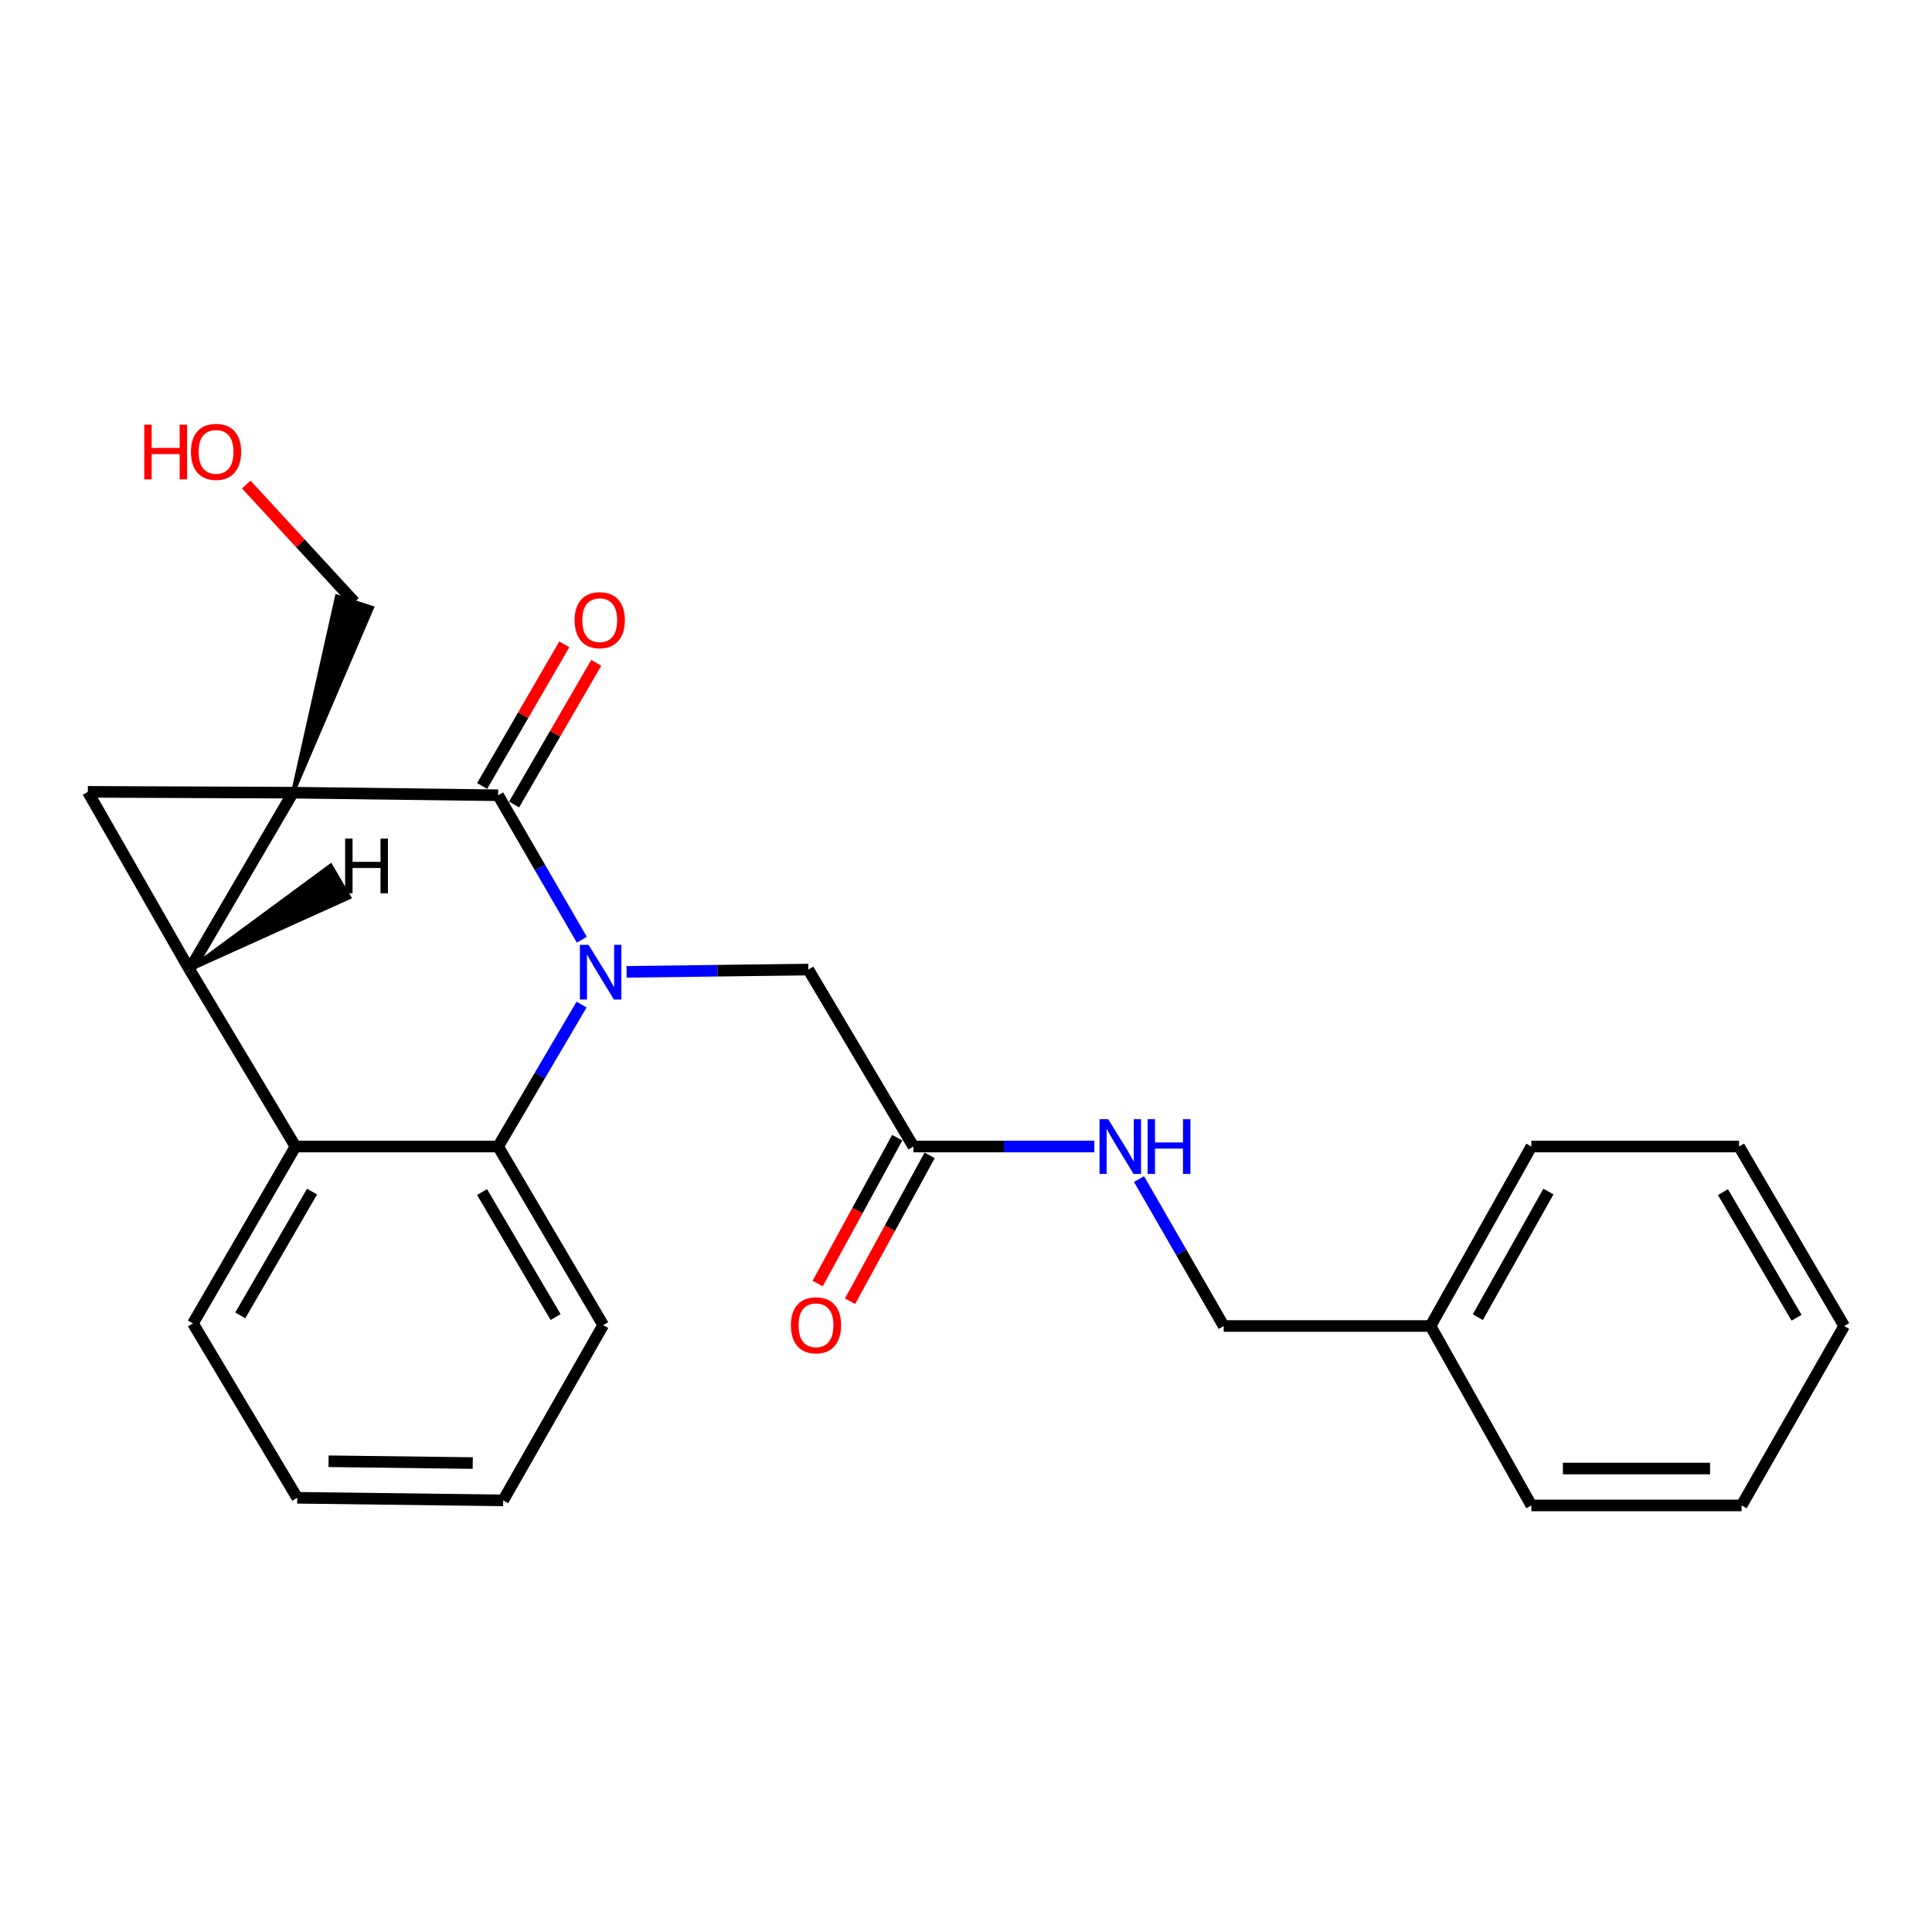 <?xml version='1.0' encoding='iso-8859-1'?>
<svg version='1.1' baseProfile='full'
              xmlns='http://www.w3.org/2000/svg'
                      xmlns:rdkit='http://www.rdkit.org/xml'
                      xmlns:xlink='http://www.w3.org/1999/xlink'
                  xml:space='preserve'
width='1000px' height='1000px' viewBox='0 0 1000 1000'>
<!-- END OF HEADER -->
<rect style='opacity:1.0;fill:#FFFFFF;stroke:none' width='1000' height='1000' x='0' y='0'> </rect>
<path class='bond-0' d='M 151.616,410.285 L 98.095,501.848' style='fill:none;fill-rule:evenodd;stroke:#000000;stroke-width:6px;stroke-linecap:butt;stroke-linejoin:miter;stroke-opacity:1' />
<path class='bond-1' d='M 151.616,410.285 L 257.821,411.623' style='fill:none;fill-rule:evenodd;stroke:#000000;stroke-width:6px;stroke-linecap:butt;stroke-linejoin:miter;stroke-opacity:1' />
<path class='bond-3' d='M 151.616,410.285 L 45.455,409.86' style='fill:none;fill-rule:evenodd;stroke:#000000;stroke-width:6px;stroke-linecap:butt;stroke-linejoin:miter;stroke-opacity:1' />
<path class='bond-9' d='M 151.616,410.285 L 192.572,314.566 L 174.386,308.693 Z' style='fill:#000000;fill-rule:evenodd;fill-opacity:1;stroke:#000000;stroke-width:2px;stroke-linecap:butt;stroke-linejoin:miter;stroke-opacity:1;' />
<path class='bond-5' d='M 98.095,501.848 L 152.944,593.443' style='fill:none;fill-rule:evenodd;stroke:#000000;stroke-width:6px;stroke-linecap:butt;stroke-linejoin:miter;stroke-opacity:1' />
<path class='bond-24' d='M 98.095,501.848 L 45.455,409.86' style='fill:none;fill-rule:evenodd;stroke:#000000;stroke-width:6px;stroke-linecap:butt;stroke-linejoin:miter;stroke-opacity:1' />
<path class='bond-28' d='M 98.095,501.848 L 180.813,464.493 L 171.157,448 Z' style='fill:#000000;fill-rule:evenodd;fill-opacity:1;stroke:#000000;stroke-width:2px;stroke-linecap:butt;stroke-linejoin:miter;stroke-opacity:1;' />
<path class='bond-2' d='M 257.821,411.623 L 279.484,449.007' style='fill:none;fill-rule:evenodd;stroke:#000000;stroke-width:6px;stroke-linecap:butt;stroke-linejoin:miter;stroke-opacity:1' />
<path class='bond-2' d='M 279.484,449.007 L 301.147,486.391' style='fill:none;fill-rule:evenodd;stroke:#0000FF;stroke-width:6px;stroke-linecap:butt;stroke-linejoin:miter;stroke-opacity:1' />
<path class='bond-8' d='M 266.087,416.416 L 287.346,379.755' style='fill:none;fill-rule:evenodd;stroke:#000000;stroke-width:6px;stroke-linecap:butt;stroke-linejoin:miter;stroke-opacity:1' />
<path class='bond-8' d='M 287.346,379.755 L 308.605,343.094' style='fill:none;fill-rule:evenodd;stroke:#FF0000;stroke-width:6px;stroke-linecap:butt;stroke-linejoin:miter;stroke-opacity:1' />
<path class='bond-8' d='M 249.554,406.829 L 270.814,370.168' style='fill:none;fill-rule:evenodd;stroke:#000000;stroke-width:6px;stroke-linecap:butt;stroke-linejoin:miter;stroke-opacity:1' />
<path class='bond-8' d='M 270.814,370.168 L 292.073,333.507' style='fill:none;fill-rule:evenodd;stroke:#FF0000;stroke-width:6px;stroke-linecap:butt;stroke-linejoin:miter;stroke-opacity:1' />
<path class='bond-4' d='M 301.021,519.974 L 279.421,556.708' style='fill:none;fill-rule:evenodd;stroke:#0000FF;stroke-width:6px;stroke-linecap:butt;stroke-linejoin:miter;stroke-opacity:1' />
<path class='bond-4' d='M 279.421,556.708 L 257.821,593.443' style='fill:none;fill-rule:evenodd;stroke:#000000;stroke-width:6px;stroke-linecap:butt;stroke-linejoin:miter;stroke-opacity:1' />
<path class='bond-6' d='M 324.313,503.028 L 371.349,502.438' style='fill:none;fill-rule:evenodd;stroke:#0000FF;stroke-width:6px;stroke-linecap:butt;stroke-linejoin:miter;stroke-opacity:1' />
<path class='bond-6' d='M 371.349,502.438 L 418.385,501.848' style='fill:none;fill-rule:evenodd;stroke:#000000;stroke-width:6px;stroke-linecap:butt;stroke-linejoin:miter;stroke-opacity:1' />
<path class='bond-13' d='M 257.821,593.443 L 312.213,685.887' style='fill:none;fill-rule:evenodd;stroke:#000000;stroke-width:6px;stroke-linecap:butt;stroke-linejoin:miter;stroke-opacity:1' />
<path class='bond-13' d='M 249.508,617.001 L 287.583,681.712' style='fill:none;fill-rule:evenodd;stroke:#000000;stroke-width:6px;stroke-linecap:butt;stroke-linejoin:miter;stroke-opacity:1' />
<path class='bond-25' d='M 257.821,593.443 L 152.944,593.443' style='fill:none;fill-rule:evenodd;stroke:#000000;stroke-width:6px;stroke-linecap:butt;stroke-linejoin:miter;stroke-opacity:1' />
<path class='bond-14' d='M 152.944,593.443 L 99.868,685.006' style='fill:none;fill-rule:evenodd;stroke:#000000;stroke-width:6px;stroke-linecap:butt;stroke-linejoin:miter;stroke-opacity:1' />
<path class='bond-14' d='M 161.516,616.762 L 124.363,680.856' style='fill:none;fill-rule:evenodd;stroke:#000000;stroke-width:6px;stroke-linecap:butt;stroke-linejoin:miter;stroke-opacity:1' />
<path class='bond-7' d='M 418.385,501.848 L 472.788,593.443' style='fill:none;fill-rule:evenodd;stroke:#000000;stroke-width:6px;stroke-linecap:butt;stroke-linejoin:miter;stroke-opacity:1' />
<path class='bond-10' d='M 472.788,593.443 L 519.612,593.443' style='fill:none;fill-rule:evenodd;stroke:#000000;stroke-width:6px;stroke-linecap:butt;stroke-linejoin:miter;stroke-opacity:1' />
<path class='bond-10' d='M 519.612,593.443 L 566.436,593.443' style='fill:none;fill-rule:evenodd;stroke:#0000FF;stroke-width:6px;stroke-linecap:butt;stroke-linejoin:miter;stroke-opacity:1' />
<path class='bond-11' d='M 464.4,588.867 L 443.808,626.613' style='fill:none;fill-rule:evenodd;stroke:#000000;stroke-width:6px;stroke-linecap:butt;stroke-linejoin:miter;stroke-opacity:1' />
<path class='bond-11' d='M 443.808,626.613 L 423.216,664.359' style='fill:none;fill-rule:evenodd;stroke:#FF0000;stroke-width:6px;stroke-linecap:butt;stroke-linejoin:miter;stroke-opacity:1' />
<path class='bond-11' d='M 481.176,598.019 L 460.585,635.765' style='fill:none;fill-rule:evenodd;stroke:#000000;stroke-width:6px;stroke-linecap:butt;stroke-linejoin:miter;stroke-opacity:1' />
<path class='bond-11' d='M 460.585,635.765 L 439.993,673.511' style='fill:none;fill-rule:evenodd;stroke:#FF0000;stroke-width:6px;stroke-linecap:butt;stroke-linejoin:miter;stroke-opacity:1' />
<path class='bond-16' d='M 183.479,311.63 L 155.473,281.213' style='fill:none;fill-rule:evenodd;stroke:#000000;stroke-width:6px;stroke-linecap:butt;stroke-linejoin:miter;stroke-opacity:1' />
<path class='bond-16' d='M 155.473,281.213 L 127.468,250.797' style='fill:none;fill-rule:evenodd;stroke:#FF0000;stroke-width:6px;stroke-linecap:butt;stroke-linejoin:miter;stroke-opacity:1' />
<path class='bond-12' d='M 589.556,610.284 L 611.47,648.314' style='fill:none;fill-rule:evenodd;stroke:#0000FF;stroke-width:6px;stroke-linecap:butt;stroke-linejoin:miter;stroke-opacity:1' />
<path class='bond-12' d='M 611.47,648.314 L 633.384,686.344' style='fill:none;fill-rule:evenodd;stroke:#000000;stroke-width:6px;stroke-linecap:butt;stroke-linejoin:miter;stroke-opacity:1' />
<path class='bond-15' d='M 633.384,686.344 L 740.427,686.344' style='fill:none;fill-rule:evenodd;stroke:#000000;stroke-width:6px;stroke-linecap:butt;stroke-linejoin:miter;stroke-opacity:1' />
<path class='bond-20' d='M 312.213,685.887 L 260.443,776.591' style='fill:none;fill-rule:evenodd;stroke:#000000;stroke-width:6px;stroke-linecap:butt;stroke-linejoin:miter;stroke-opacity:1' />
<path class='bond-19' d='M 99.868,685.006 L 153.835,775.253' style='fill:none;fill-rule:evenodd;stroke:#000000;stroke-width:6px;stroke-linecap:butt;stroke-linejoin:miter;stroke-opacity:1' />
<path class='bond-17' d='M 740.427,686.344 L 792.632,593.443' style='fill:none;fill-rule:evenodd;stroke:#000000;stroke-width:6px;stroke-linecap:butt;stroke-linejoin:miter;stroke-opacity:1' />
<path class='bond-17' d='M 764.919,681.771 L 801.462,616.741' style='fill:none;fill-rule:evenodd;stroke:#000000;stroke-width:6px;stroke-linecap:butt;stroke-linejoin:miter;stroke-opacity:1' />
<path class='bond-18' d='M 740.427,686.344 L 792.632,779.213' style='fill:none;fill-rule:evenodd;stroke:#000000;stroke-width:6px;stroke-linecap:butt;stroke-linejoin:miter;stroke-opacity:1' />
<path class='bond-21' d='M 792.632,593.443 L 900.132,593.443' style='fill:none;fill-rule:evenodd;stroke:#000000;stroke-width:6px;stroke-linecap:butt;stroke-linejoin:miter;stroke-opacity:1' />
<path class='bond-22' d='M 792.632,779.213 L 901.449,779.213' style='fill:none;fill-rule:evenodd;stroke:#000000;stroke-width:6px;stroke-linecap:butt;stroke-linejoin:miter;stroke-opacity:1' />
<path class='bond-22' d='M 808.955,760.102 L 885.126,760.102' style='fill:none;fill-rule:evenodd;stroke:#000000;stroke-width:6px;stroke-linecap:butt;stroke-linejoin:miter;stroke-opacity:1' />
<path class='bond-26' d='M 153.835,775.253 L 260.443,776.591' style='fill:none;fill-rule:evenodd;stroke:#000000;stroke-width:6px;stroke-linecap:butt;stroke-linejoin:miter;stroke-opacity:1' />
<path class='bond-26' d='M 170.066,756.344 L 244.692,757.28' style='fill:none;fill-rule:evenodd;stroke:#000000;stroke-width:6px;stroke-linecap:butt;stroke-linejoin:miter;stroke-opacity:1' />
<path class='bond-27' d='M 900.132,593.443 L 954.545,686.344' style='fill:none;fill-rule:evenodd;stroke:#000000;stroke-width:6px;stroke-linecap:butt;stroke-linejoin:miter;stroke-opacity:1' />
<path class='bond-27' d='M 891.803,617.037 L 929.893,682.068' style='fill:none;fill-rule:evenodd;stroke:#000000;stroke-width:6px;stroke-linecap:butt;stroke-linejoin:miter;stroke-opacity:1' />
<path class='bond-23' d='M 901.449,779.213 L 954.545,686.344' style='fill:none;fill-rule:evenodd;stroke:#000000;stroke-width:6px;stroke-linecap:butt;stroke-linejoin:miter;stroke-opacity:1' />
<path  class='atom-3' d='M 304.626 489.037
L 313.906 504.037
Q 314.826 505.517, 316.306 508.197
Q 317.786 510.877, 317.866 511.037
L 317.866 489.037
L 321.626 489.037
L 321.626 517.357
L 317.746 517.357
L 307.786 500.957
Q 306.626 499.037, 305.386 496.837
Q 304.186 494.637, 303.826 493.957
L 303.826 517.357
L 300.146 517.357
L 300.146 489.037
L 304.626 489.037
' fill='#0000FF'/>
<path  class='atom-9' d='M 297.418 321
Q 297.418 314.2, 300.778 310.4
Q 304.138 306.6, 310.418 306.6
Q 316.698 306.6, 320.058 310.4
Q 323.418 314.2, 323.418 321
Q 323.418 327.88, 320.018 331.8
Q 316.618 335.68, 310.418 335.68
Q 304.178 335.68, 300.778 331.8
Q 297.418 327.92, 297.418 321
M 310.418 332.48
Q 314.738 332.48, 317.058 329.6
Q 319.418 326.68, 319.418 321
Q 319.418 315.44, 317.058 312.64
Q 314.738 309.8, 310.418 309.8
Q 306.098 309.8, 303.738 312.6
Q 301.418 315.4, 301.418 321
Q 301.418 326.72, 303.738 329.6
Q 306.098 332.48, 310.418 332.48
' fill='#FF0000'/>
<path  class='atom-11' d='M 573.592 579.283
L 582.872 594.283
Q 583.792 595.763, 585.272 598.443
Q 586.752 601.123, 586.832 601.283
L 586.832 579.283
L 590.592 579.283
L 590.592 607.603
L 586.712 607.603
L 576.752 591.203
Q 575.592 589.283, 574.352 587.083
Q 573.152 584.883, 572.792 584.203
L 572.792 607.603
L 569.112 607.603
L 569.112 579.283
L 573.592 579.283
' fill='#0000FF'/>
<path  class='atom-11' d='M 593.992 579.283
L 597.832 579.283
L 597.832 591.323
L 612.312 591.323
L 612.312 579.283
L 616.152 579.283
L 616.152 607.603
L 612.312 607.603
L 612.312 594.523
L 597.832 594.523
L 597.832 607.603
L 593.992 607.603
L 593.992 579.283
' fill='#0000FF'/>
<path  class='atom-12' d='M 409.356 685.967
Q 409.356 679.167, 412.716 675.367
Q 416.076 671.567, 422.356 671.567
Q 428.636 671.567, 431.996 675.367
Q 435.356 679.167, 435.356 685.967
Q 435.356 692.847, 431.956 696.767
Q 428.556 700.647, 422.356 700.647
Q 416.116 700.647, 412.716 696.767
Q 409.356 692.887, 409.356 685.967
M 422.356 697.447
Q 426.676 697.447, 428.996 694.567
Q 431.356 691.647, 431.356 685.967
Q 431.356 680.407, 428.996 677.607
Q 426.676 674.767, 422.356 674.767
Q 418.036 674.767, 415.676 677.567
Q 413.356 680.367, 413.356 685.967
Q 413.356 691.687, 415.676 694.567
Q 418.036 697.447, 422.356 697.447
' fill='#FF0000'/>
<path  class='atom-17' d='M 74.663 219.805
L 78.503 219.805
L 78.503 231.845
L 92.983 231.845
L 92.983 219.805
L 96.823 219.805
L 96.823 248.125
L 92.983 248.125
L 92.983 235.045
L 78.503 235.045
L 78.503 248.125
L 74.663 248.125
L 74.663 219.805
' fill='#FF0000'/>
<path  class='atom-17' d='M 98.823 233.885
Q 98.823 227.085, 102.183 223.285
Q 105.543 219.485, 111.823 219.485
Q 118.103 219.485, 121.463 223.285
Q 124.823 227.085, 124.823 233.885
Q 124.823 240.765, 121.423 244.685
Q 118.023 248.565, 111.823 248.565
Q 105.583 248.565, 102.183 244.685
Q 98.823 240.805, 98.823 233.885
M 111.823 245.365
Q 116.143 245.365, 118.463 242.485
Q 120.823 239.565, 120.823 233.885
Q 120.823 228.325, 118.463 225.525
Q 116.143 222.685, 111.823 222.685
Q 107.503 222.685, 105.143 225.485
Q 102.823 228.285, 102.823 233.885
Q 102.823 239.605, 105.143 242.485
Q 107.503 245.365, 111.823 245.365
' fill='#FF0000'/>
<path  class='atom-25' d='M 178.639 434.046
L 182.479 434.046
L 182.479 446.086
L 196.959 446.086
L 196.959 434.046
L 200.799 434.046
L 200.799 462.366
L 196.959 462.366
L 196.959 449.286
L 182.479 449.286
L 182.479 462.366
L 178.639 462.366
L 178.639 434.046
' fill='#000000'/>
</svg>
